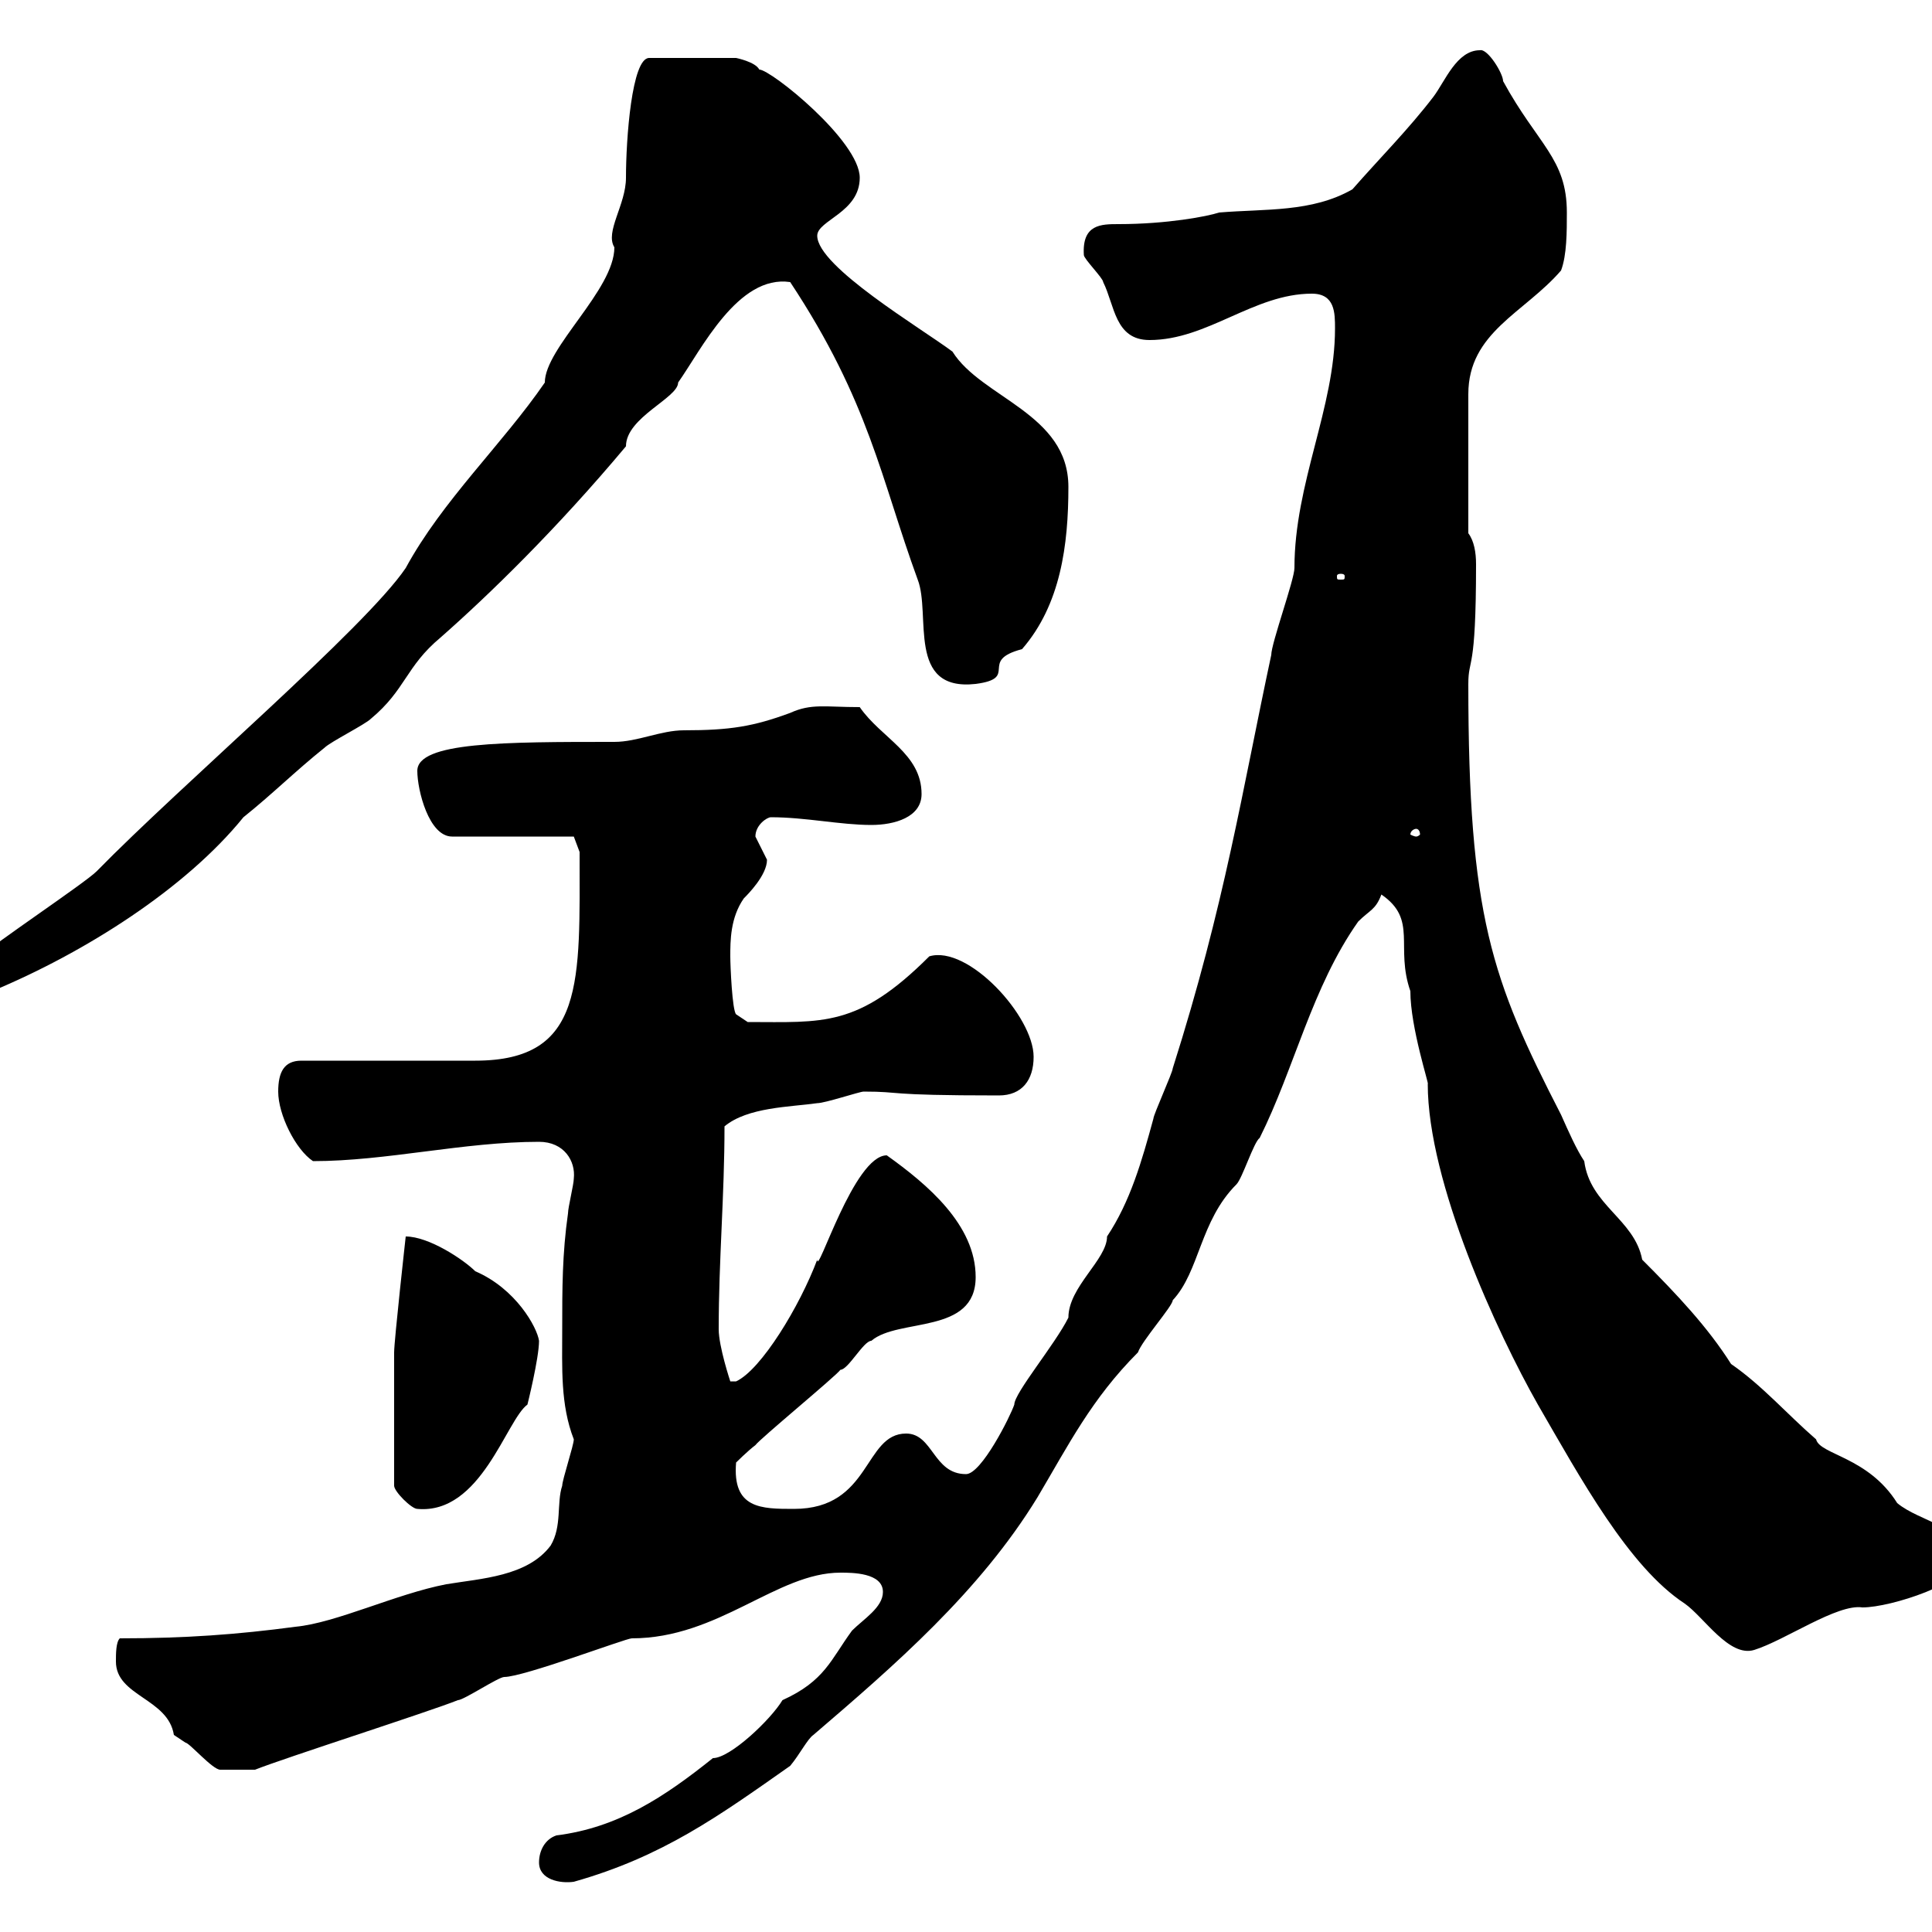 <svg xmlns="http://www.w3.org/2000/svg" xmlns:xlink="http://www.w3.org/1999/xlink" width="300" height="300"><path d="M83.70 289.20C83.70 291.90 87 292.50 89.10 292.20C102.90 288.30 111.60 282 122.70 274.20C124.20 272.40 125.40 270 126.30 269.40C138.90 258.60 152.10 247.20 161.10 232.50C165.90 224.40 169.50 217.20 176.70 210C177.30 208.20 182.10 202.80 182.10 201.90C186.30 197.40 186.30 189.60 192 183.90C192.90 183 194.70 177.30 195.60 176.70C201 165.90 203.70 153.30 210.90 143.10C212.70 141.30 213.60 141.30 214.50 138.90C220.20 142.80 216.60 147 219 153.90C219 159.60 222 168.60 221.70 168.30C221.70 183.60 232.50 207 238.80 218.10C245.40 229.50 252.90 243.30 261.60 249C264.60 251.10 268.50 257.40 272.40 256.20C277.20 254.70 285.30 249 289.20 249.60C293.70 249.60 305.40 245.70 305.40 242.40C305.40 237 298.20 236.40 294.60 233.40C290.10 226.20 282.60 225.90 282 223.50C277.50 219.60 273.60 215.10 268.80 211.80C265.20 206.10 260.40 201 255 195.60C253.80 189.30 246.90 187.20 246 180.30C244.80 178.50 243.60 175.80 242.40 173.10C231.60 152.10 228 142.20 228 106.20C228 102 229.20 104.70 229.20 87.60C229.20 85.80 228.90 84 228 82.80L228 61.20C228 51.60 236.70 48.60 242.40 42C243.30 39.60 243.30 36 243.30 33C243.30 24.60 238.80 22.50 233.40 12.60C233.40 11.40 231 7.50 229.80 7.80C226.20 7.80 224.40 12.60 222.60 15C218.70 20.10 214.20 24.60 210 29.40C203.70 33 196.50 32.40 189.30 33C187.50 33.60 181.20 34.80 173.70 34.80C171 34.80 168 34.80 168.30 39.60C168.30 40.20 171.30 43.20 171.30 43.80C173.10 47.40 173.10 52.80 178.50 52.80C187.50 52.80 194.70 45.60 203.70 45.60C207.30 45.60 207.30 48.60 207.30 51C207.30 63.30 201 75 201 88.20C201 90 197.40 99.90 197.40 101.70C192.90 122.70 190.20 140.40 182.10 165.90C182.10 166.50 179.10 173.10 179.10 173.70C177.30 180.30 175.50 186.60 171.90 192C171.90 195.60 165.90 199.80 165.90 204.60C163.80 208.80 157.50 216.30 157.50 218.10C156.90 219.90 152.40 228.90 150 228.90C144.90 228.90 144.90 222.60 140.70 222.60C134.10 222.60 135.30 234.30 123.30 234.30C118.20 234.30 113.70 234.30 114.30 227.10C114.30 227.10 116.10 225.30 117.30 224.40C117.90 223.50 129.90 213.60 130.50 212.70C131.70 212.70 134.10 208.20 135.30 208.20C139.50 204.60 151.50 207.30 151.50 198.30C151.50 190.20 144 183.90 137.70 179.40C132.60 179.40 126.90 198.30 126.90 195.60C124.20 202.80 118.20 212.70 114.30 214.50L113.40 214.50C113.40 214.50 111.60 209.10 111.60 206.40C111.60 195.60 112.50 185.70 112.50 174.90C116.10 171.90 122.70 171.90 126.90 171.30C128.10 171.30 133.50 169.50 134.10 169.50C140.40 169.50 136.80 170.10 155.10 170.10C158.70 170.10 160.50 167.70 160.50 164.10C160.50 157.80 150.30 146.70 144.30 148.50C133.20 159.60 127.80 158.70 116.10 158.70L114.30 157.50C113.70 156.90 113.40 150 113.40 148.50C113.40 146.10 113.40 142.50 115.50 139.50C116.10 138.90 119.10 135.90 119.10 133.50C119.10 133.50 117.30 129.90 117.30 129.90C117.30 128.10 119.10 126.90 119.70 126.90C125.10 126.90 130.50 128.10 135.30 128.10C138.90 128.10 143.10 126.90 143.10 123.30C143.10 117 136.80 114.60 133.50 109.80C128.10 109.80 126 109.20 122.70 110.70C117 112.80 113.40 113.40 106.20 113.40C102.60 113.40 99 115.20 95.40 115.20C78.30 115.20 64.80 115.20 64.80 119.70C64.80 122.70 66.60 129.90 70.20 129.90L89.10 129.90L90 132.30C90 152.40 90.90 164.70 73.80 164.70L46.80 164.70C44.10 164.70 43.20 166.50 43.20 169.50C43.20 173.10 45.90 178.50 48.60 180.30C60 180.30 72 177.30 83.70 177.30C87.60 177.30 89.40 180.30 89.10 183C89.10 183.90 88.20 187.50 88.20 188.40C87.30 194.70 87.30 200.10 87.30 206.40C87.30 212.40 87 218.10 89.10 223.50C89.10 224.40 87.30 229.80 87.30 230.70C86.40 233.40 87.30 237 85.50 240C81.90 244.80 74.70 245.10 69.30 246C61.50 247.50 52.20 252 45.90 252.60C36.90 253.80 28.80 254.40 18.60 254.40C18 255 18 256.80 18 258C18 263.40 26.10 263.70 27 269.40C27 269.40 28.80 270.60 28.80 270.60C29.40 270.60 33 274.80 34.20 274.80C34.80 274.80 36.30 274.80 39.60 274.80C44.10 273 66.60 265.80 71.10 264C72 264 77.40 260.40 78.30 260.40C81.30 260.40 97.20 254.40 98.10 254.40C111.60 254.40 120.60 244.20 130.50 244.20C132.30 244.20 137.10 244.20 137.10 247.20C137.10 249.60 134.10 251.40 132.30 253.20C129 257.70 128.10 261 121.50 264C119.70 267 113.40 273 110.70 273C103.20 279 96 283.80 86.40 285C84.60 285.60 83.70 287.40 83.70 289.20ZM61.20 230.70C61.20 231.60 63.90 234.30 64.80 234.30C74.70 235.20 78.60 220.50 81.90 218.10C81.90 218.10 83.70 210.90 83.70 208.20C83.40 206.10 80.10 200.10 73.80 197.40C72 195.60 66.60 192 63 192C63 192 61.20 208.20 61.20 210C61.20 213 61.20 218.10 61.20 230.70ZM-5.40 152.10C-5.40 154.20-4.50 153.90-1.20 153.90C13.20 147.90 28.80 138 37.80 126.90C42.30 123.30 45.90 119.70 50.40 116.10C51.30 115.20 56.70 112.50 57.60 111.60C63 107.10 63 103.50 68.40 99C75.90 92.40 86.40 82.20 97.20 69.30C97.20 64.80 105.30 61.80 105.30 59.40C108.90 54.30 114.60 42.60 122.70 43.80C135 62.40 136.80 74.40 142.50 90C144.60 95.40 140.70 107.40 151.50 106.20C158.40 105.30 151.80 102.60 158.70 100.80C164.70 93.90 165.90 84.60 165.90 75.60C165.90 64.20 152.40 61.80 147.90 54.60C143.10 51 126.90 41.40 126.90 36.60C126.90 34.20 133.50 33 133.50 27.60C133.50 21.90 119.70 10.80 117.90 10.80C117.30 9.60 114.30 9 114.30 9L100.80 9C98.10 9 97.20 21.60 97.20 27.60C97.20 31.80 93.90 36 95.40 38.40C95.40 45 84.60 54 84.60 59.40C78 69 68.70 77.70 63 88.20C56.70 97.50 28.20 121.80 15 135.30C13.20 137.10-1.20 146.70-3 148.50C-4.80 151.20-6.30 151.50-5.40 152.10ZM219.90 128.70C220.20 128.70 220.50 129 220.50 129.60C220.50 129.60 220.20 129.90 219.90 129.90C219.60 129.90 219 129.60 219 129.60C219 129 219.60 128.70 219.90 128.70ZM208.20 89.10C208.80 89.10 208.80 89.40 208.80 89.40C208.80 90 208.80 90 208.20 90C207.60 90 207.60 90 207.60 89.40C207.60 89.40 207.60 89.10 208.20 89.10Z"/></svg>